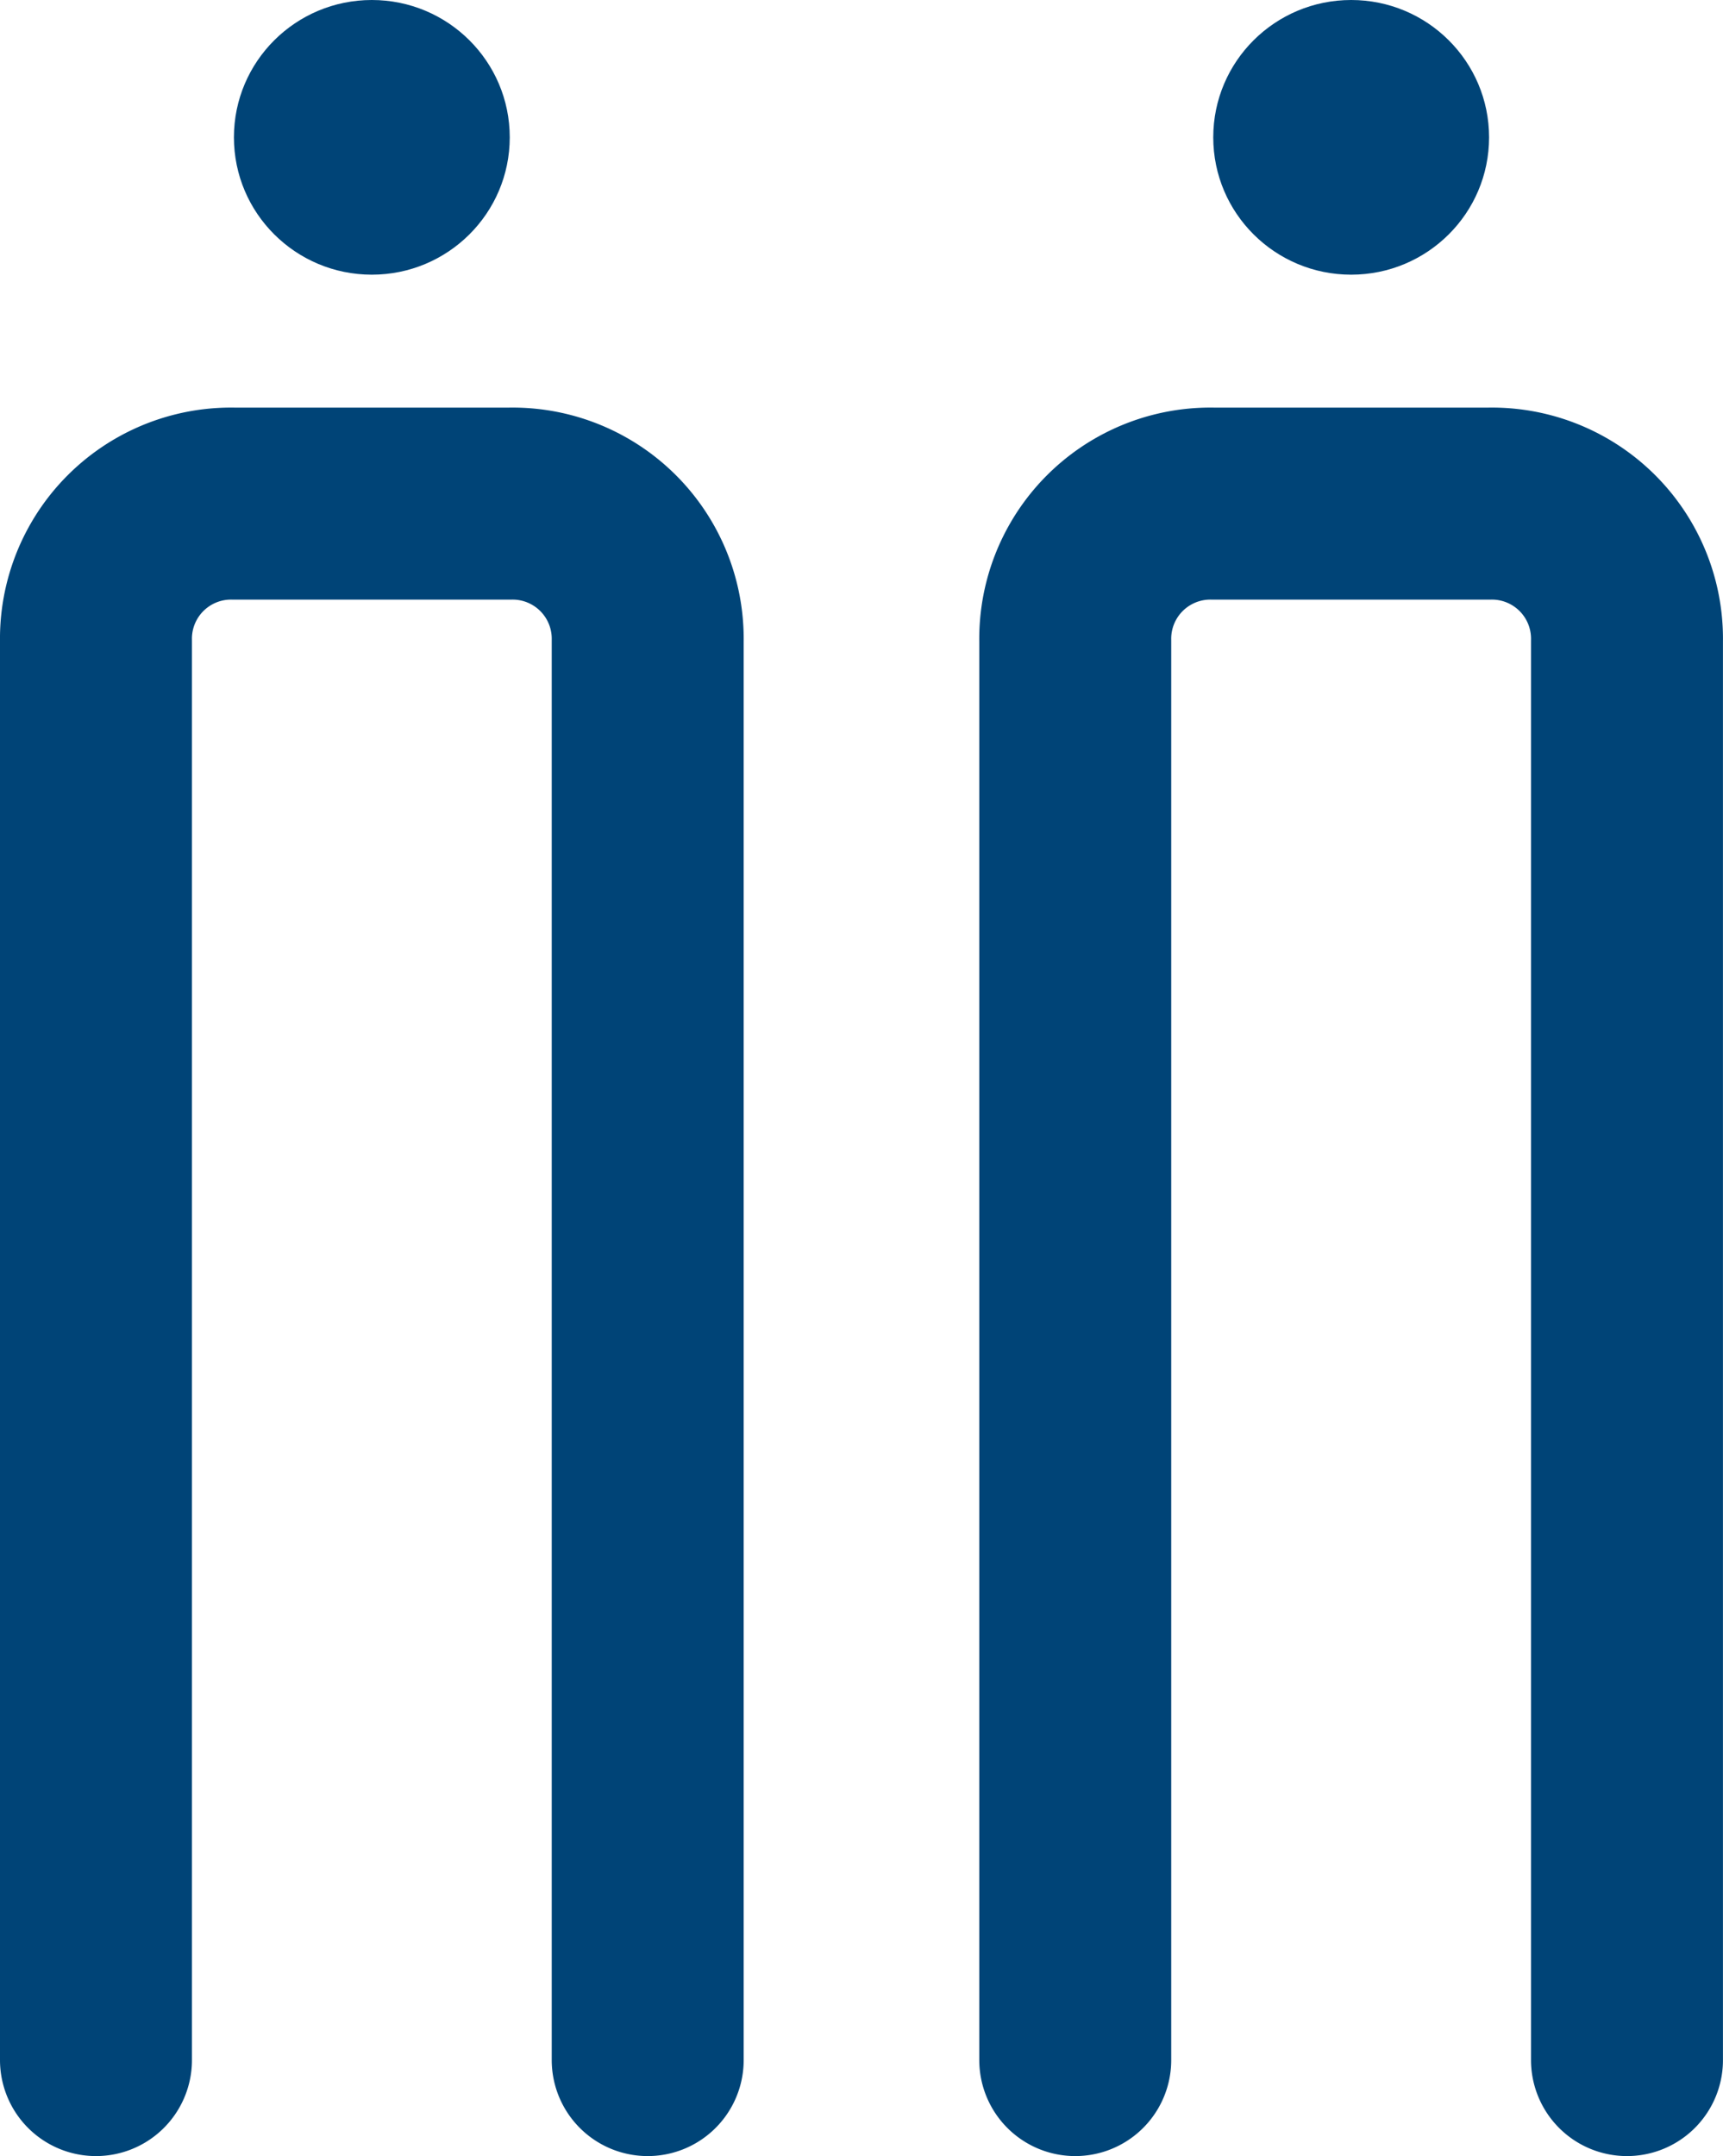 <svg xmlns="http://www.w3.org/2000/svg" width="35.907" height="44.914" viewBox="0 0 35.907 44.914"><defs><style>.a{fill:none;stroke:#047;stroke-linecap:round;stroke-linejoin:round;stroke-width:4px;}.b{fill:#047;}</style></defs><path class="a" d="M8.477,44.68V15.117a2.815,2.815,0,0,1,2.874-2.86H17.1a2.816,2.816,0,0,1,2.875,2.86V44.68" transform="translate(-6.477 -1.766)"/><ellipse class="b" cx="7.749" cy="2.861" rx="2.874" ry="2.861"/><path class="a" d="M28.885,44.68V15.117a2.816,2.816,0,0,1,2.875-2.86h5.749a2.815,2.815,0,0,1,2.874,2.86V44.68" transform="translate(-6.477 -1.766)"/><ellipse class="b" cx="28.158" cy="2.861" rx="2.874" ry="2.861"/></svg>